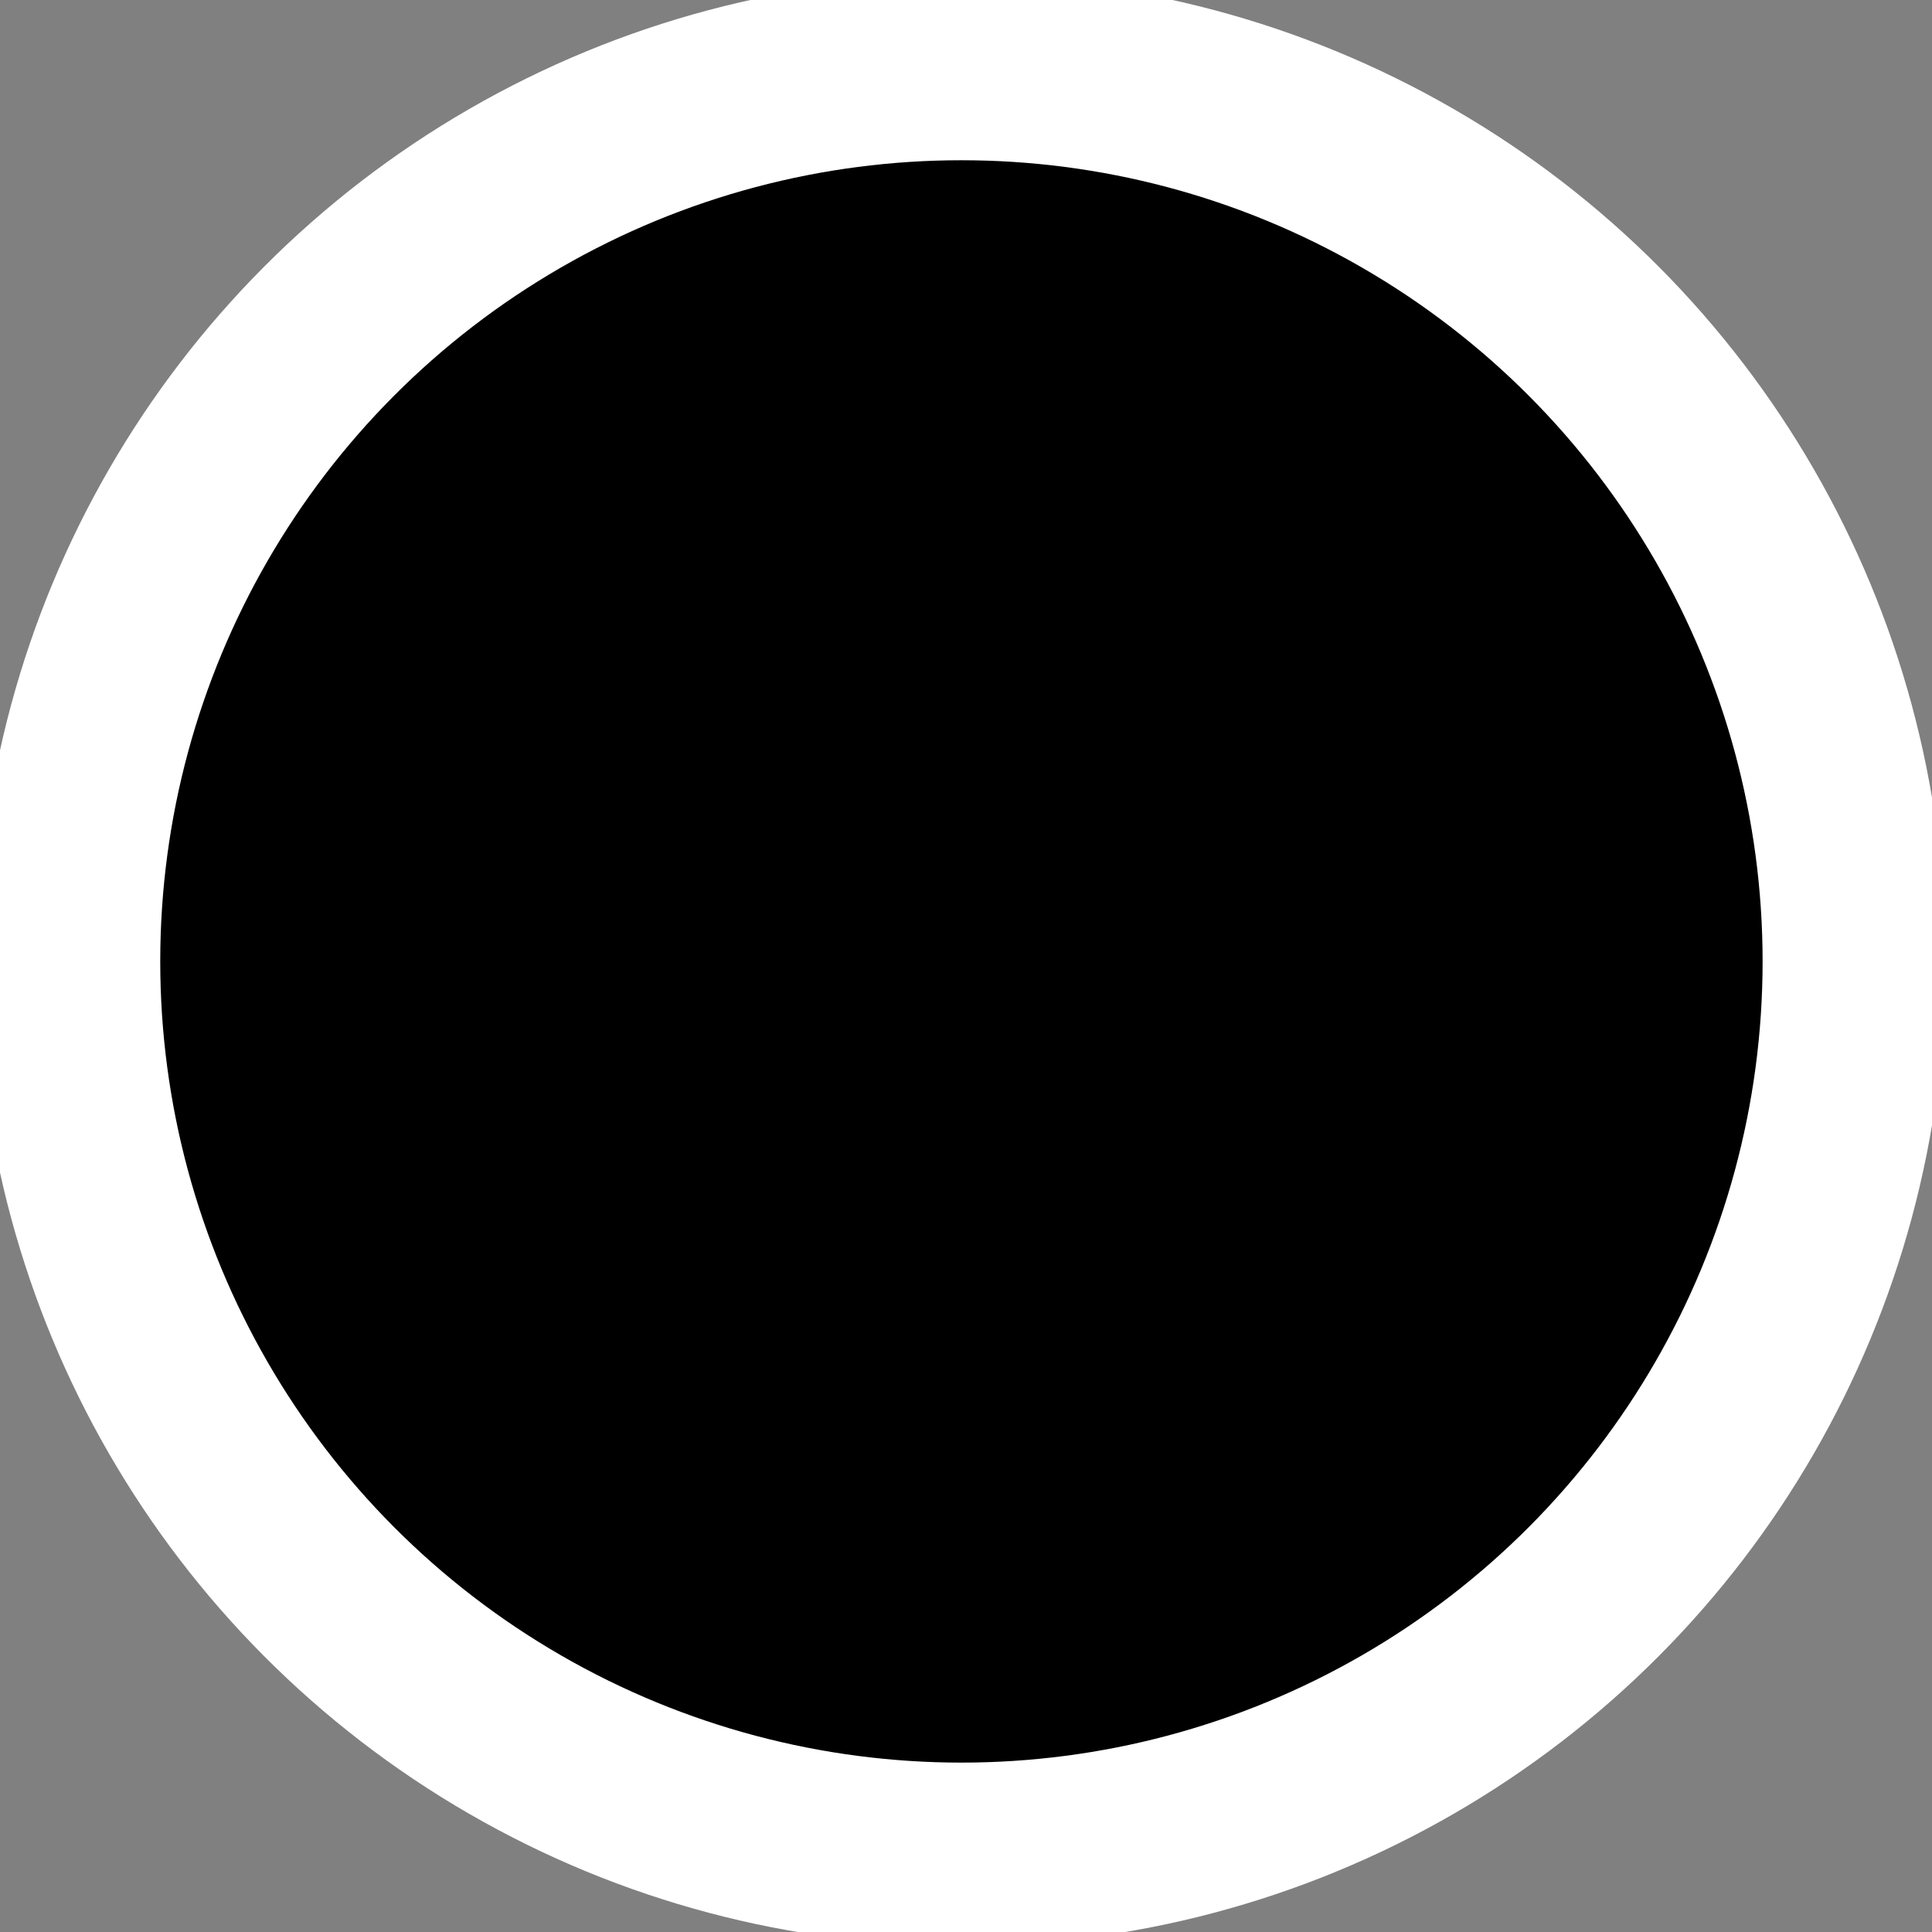 <svg id="ball-dark" xmlns="http://www.w3.org/2000/svg" width="3.20mm" height="3.20mm" viewBox="0 0 8.44 8.44">
    <rect x="0" y="0" width="8.44" height="8.44" fill="#808080" stroke="none"/>
    <defs>
        <style>
            .cls-1 {
            fill: #000;
            stroke: #fff;
            stroke-width: 0.8px;
            }
        </style>
    </defs>
    <circle class="cls-1" cx="4.20" cy="4.20" r="3.90"/>
</svg>
